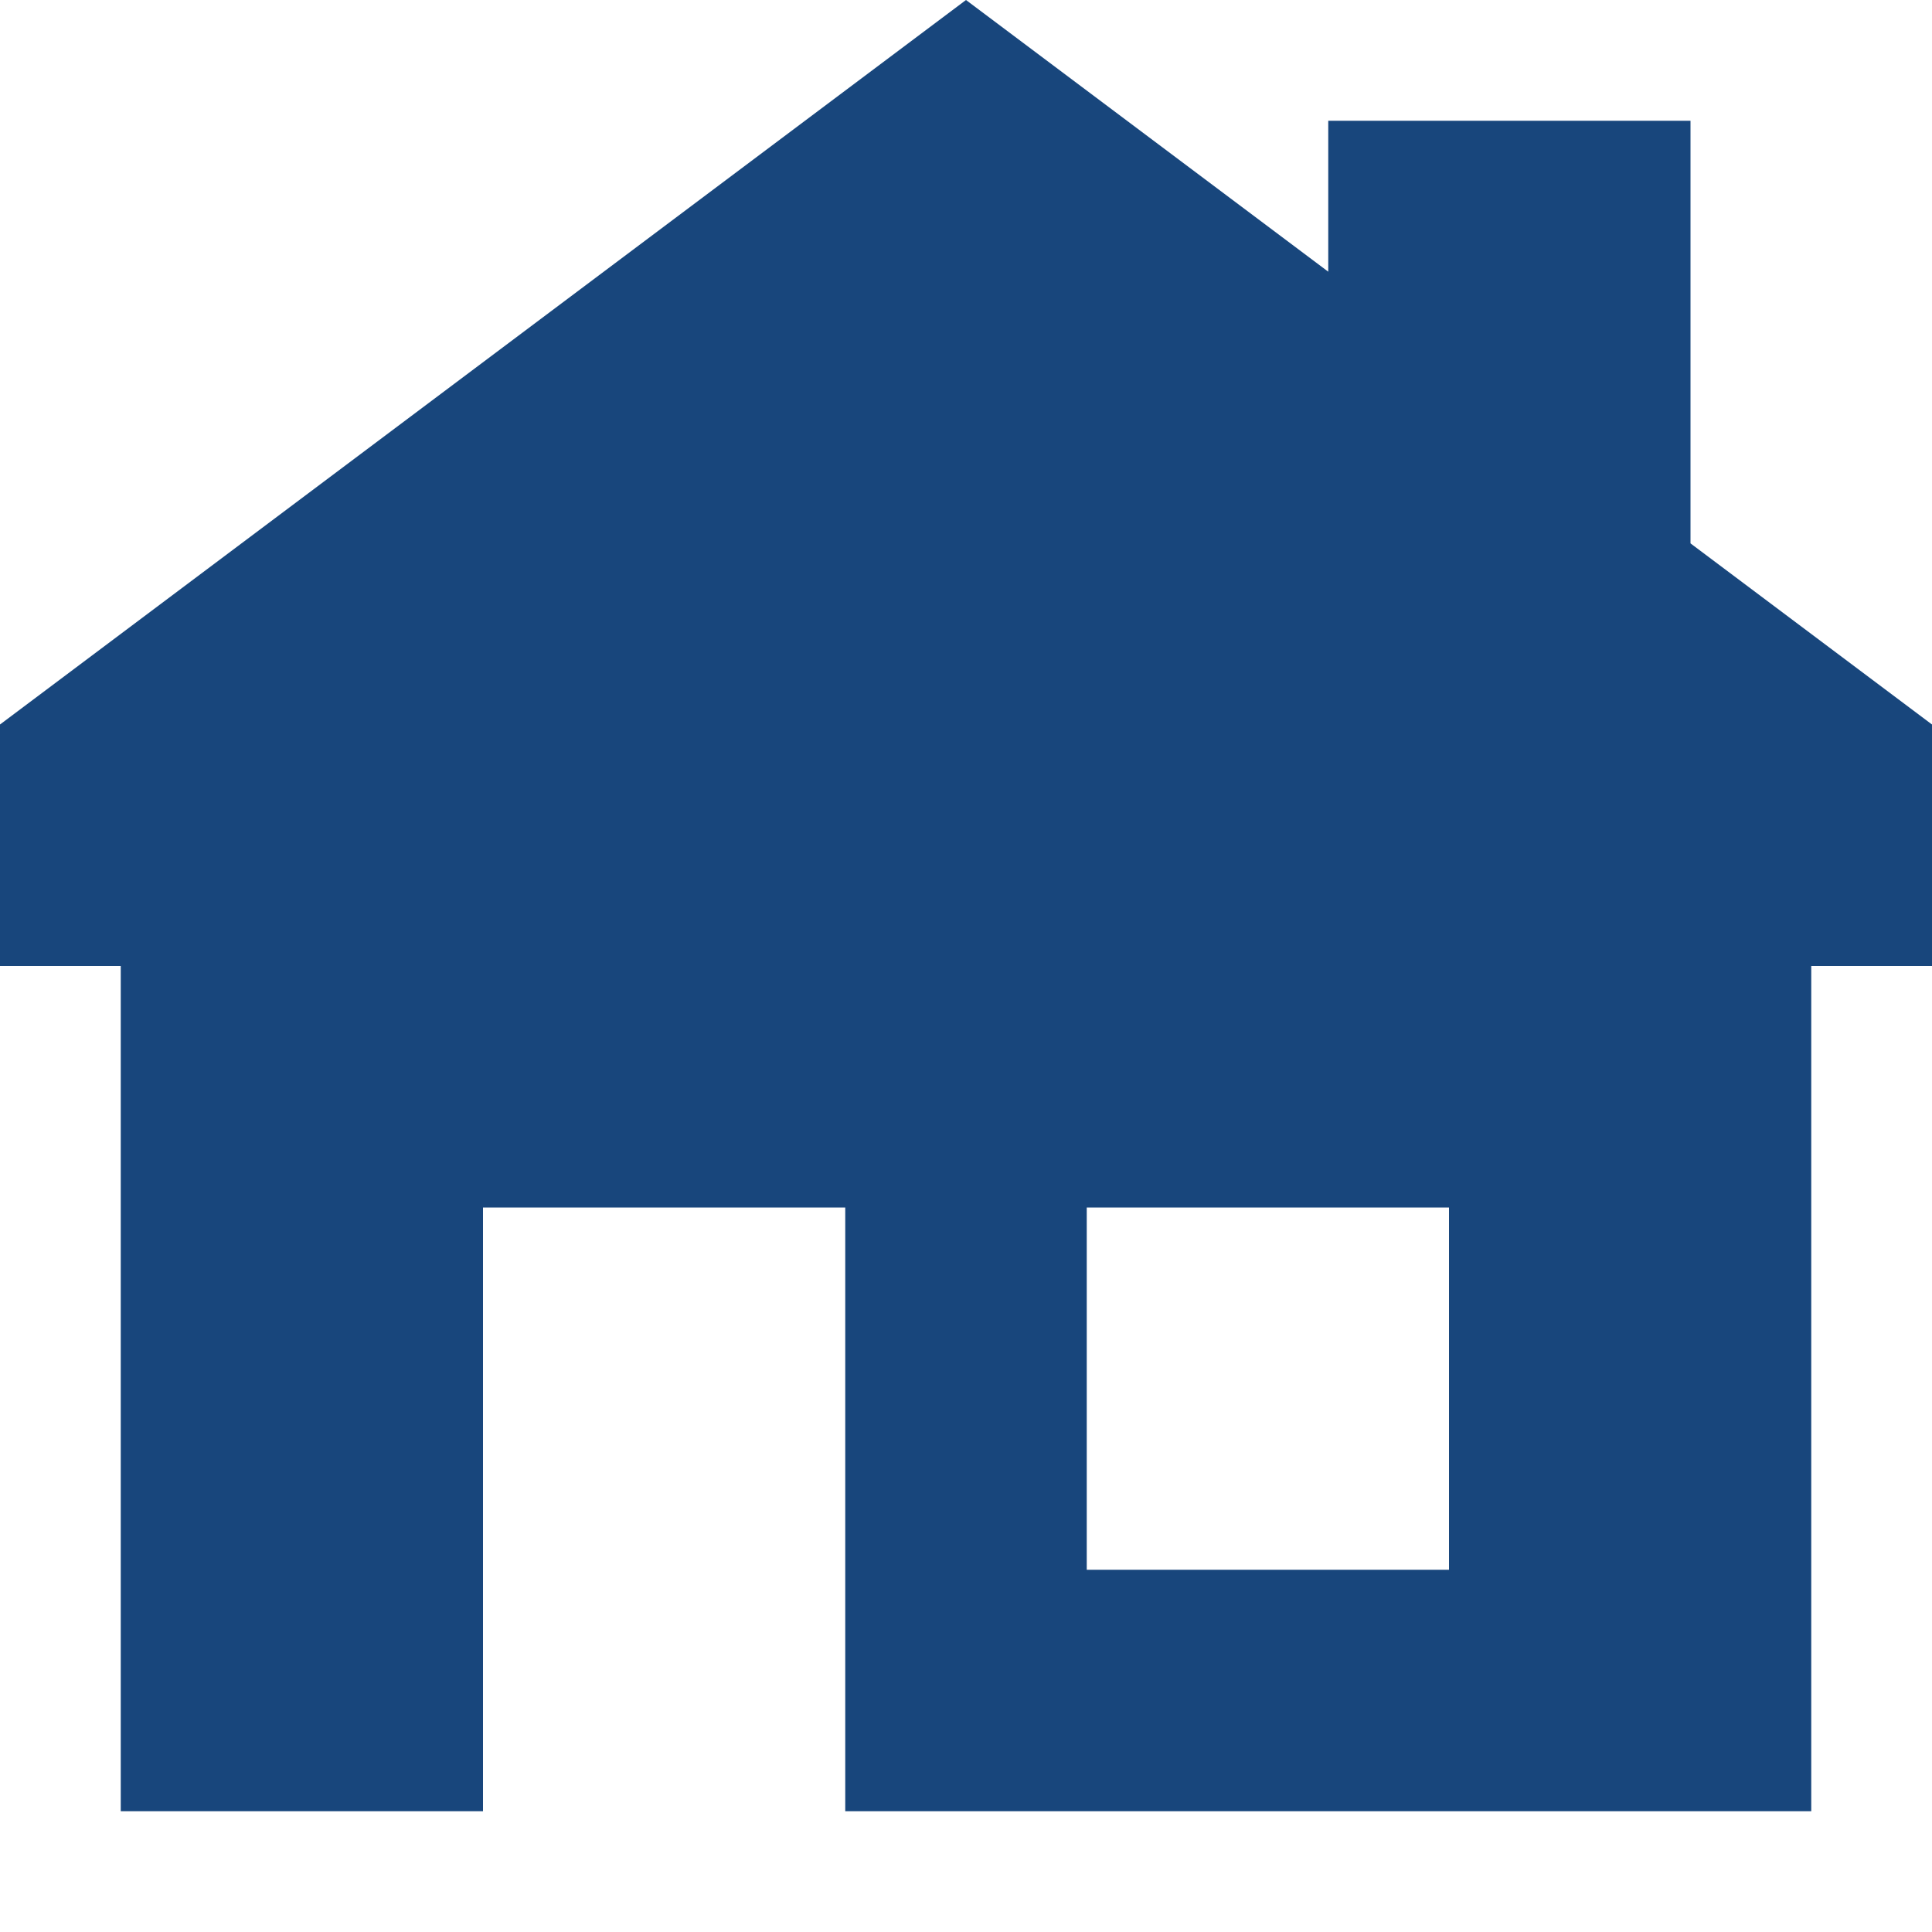 <svg xmlns="http://www.w3.org/2000/svg" width="800px" height="800px" viewBox="0 0 16 16" fill="none">
<path fill-rule="evenodd" clip-rule="evenodd" d="M8 0L0 6V8H1V15H4V10H7V15H15V8H16V6L14 4.5V1H11V2.25L8 0ZM9 10H12V13H9V10Z" fill="#18467c"/>
</svg>